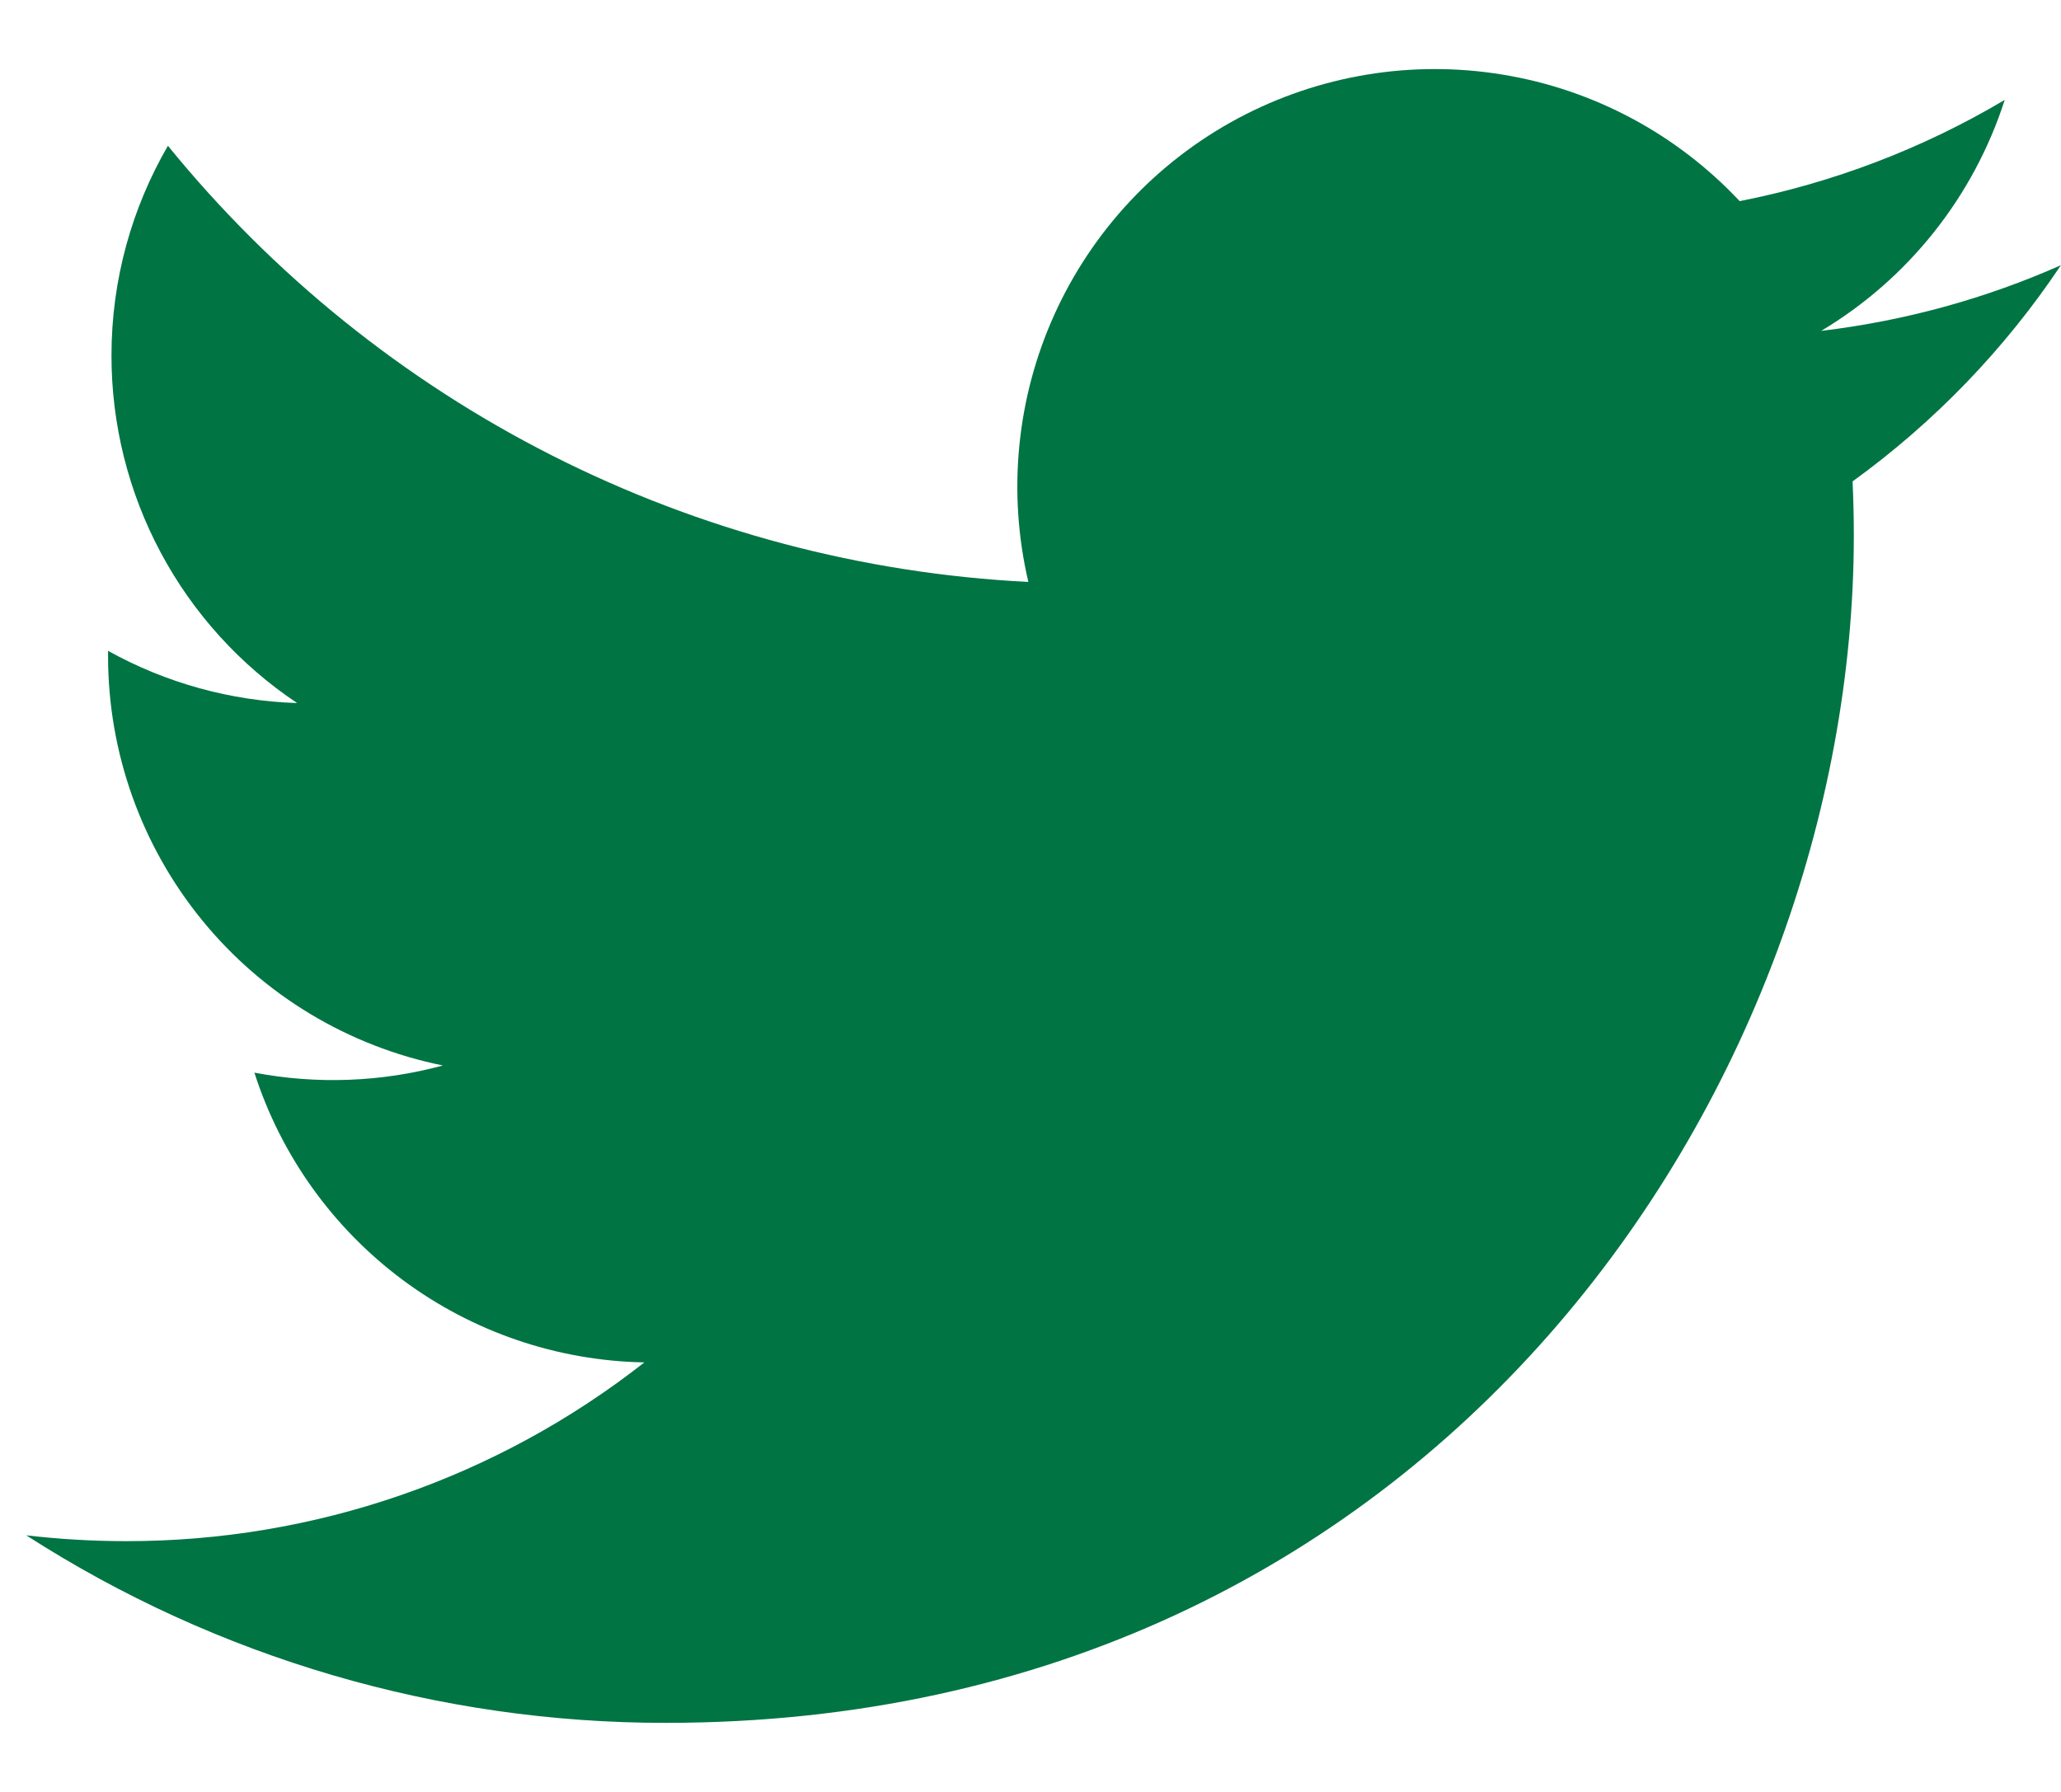 <svg xmlns="http://www.w3.org/2000/svg" width="23" height="20" viewBox="0 0 23 20" fill="none"><path d="M22.999 2.96C22.164 3.33 21.267 3.58 20.324 3.693C21.297 3.111 22.025 2.194 22.372 1.115C21.458 1.658 20.457 2.04 19.414 2.245C18.712 1.496 17.783 0.999 16.77 0.833C15.758 0.666 14.718 0.838 13.813 1.322C12.908 1.807 12.189 2.576 11.766 3.512C11.344 4.447 11.242 5.496 11.476 6.495C9.624 6.402 7.812 5.921 6.157 5.082C4.503 4.243 3.044 3.066 1.874 1.627C1.474 2.317 1.244 3.117 1.244 3.969C1.244 4.736 1.432 5.491 1.794 6.168C2.155 6.844 2.678 7.421 3.316 7.847C2.576 7.823 1.853 7.624 1.206 7.264V7.324C1.206 8.4 1.578 9.442 2.259 10.275C2.94 11.108 3.889 11.679 4.943 11.892C4.257 12.078 3.537 12.105 2.839 11.972C3.136 12.898 3.716 13.707 4.496 14.287C5.277 14.867 6.219 15.188 7.191 15.206C5.541 16.501 3.503 17.204 1.405 17.201C1.033 17.201 0.662 17.179 0.293 17.136C2.422 18.505 4.901 19.232 7.433 19.229C16.003 19.229 20.688 12.131 20.688 5.975C20.688 5.775 20.683 5.573 20.674 5.373C21.585 4.714 22.372 3.898 22.997 2.963L22.999 2.96Z" fill="#007443"></path></svg>